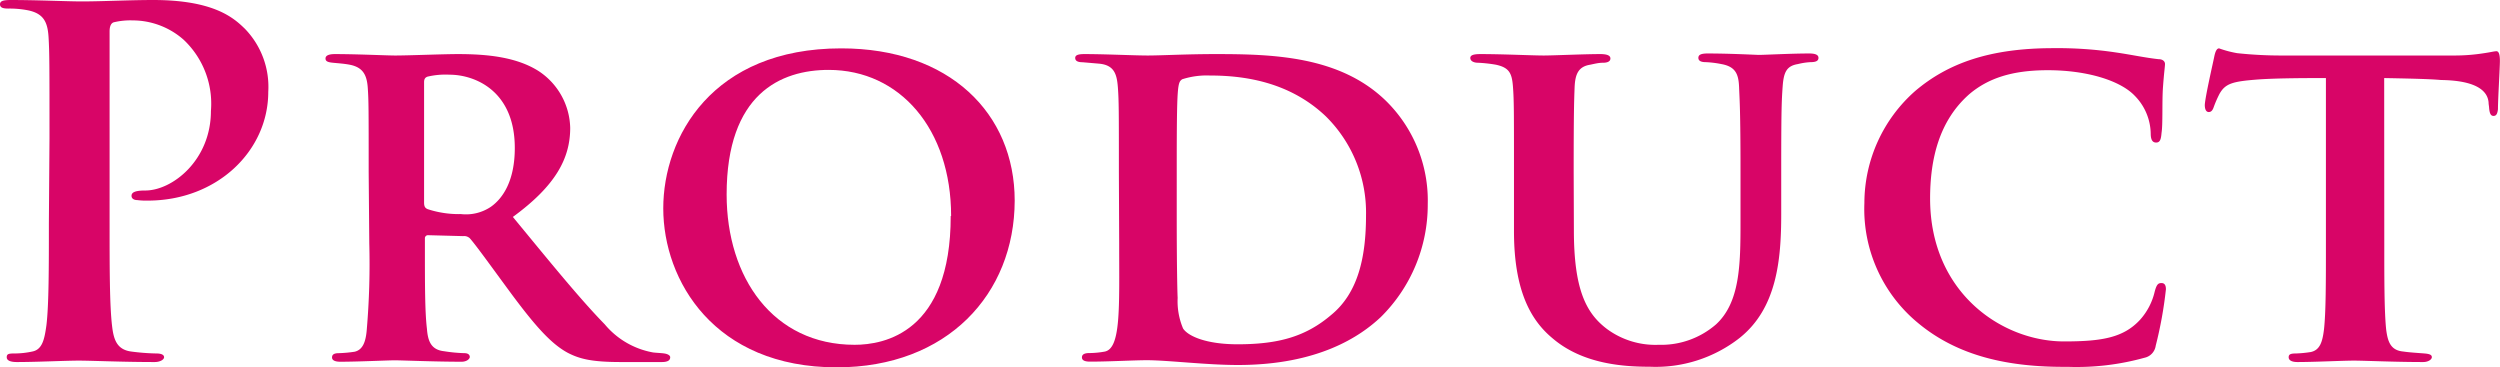 <svg xmlns="http://www.w3.org/2000/svg" width="245" height="36" viewBox="0 0 245 36"><defs><style>.cls-1{fill:#d80567;}</style></defs><g id="レイヤー_2" data-name="レイヤー 2"><g id="レイヤー_1-2" data-name="レイヤー 1"><path class="cls-1" d="M4.85,13.61c0-7.13,0-8.45-.09-9.95S4.28,1.31,2.69,1A9.45,9.45,0,0,0,.82.84C.29.84,0,.75,0,.42S.34,0,1.06,0C3.6,0,6.63.14,8,.14c2,0,4.75-.14,7-.14,6,0,7.93,1.78,9,2.82A8.17,8.17,0,0,1,26.29,9c0,5.78-5,10.66-11.83,10.66a6.9,6.9,0,0,1-1-.05c-.24,0-.57-.09-.57-.42s.33-.52,1.34-.52c2.69,0,6.44-3,6.44-7.79a8.6,8.6,0,0,0-2.69-7A7.55,7.55,0,0,0,13,2a6.93,6.93,0,0,0-1.87.19c-.24.09-.39.37-.39.89V21.87c0,4.32,0,8,.24,10.05.15,1.31.44,2.34,1.88,2.53a21.52,21.52,0,0,0,2.45.19c.53,0,.77.14.77.37s-.39.47-.92.47c-3.17,0-6.19-.14-7.44-.14s-4.14.14-6.06.14c-.62,0-1-.14-1-.47s.19-.37.77-.37a8.24,8.24,0,0,0,1.73-.19c1-.19,1.2-1.22,1.39-2.58.24-2,.24-5.68.24-10Z"/><path class="cls-1" d="M36.13,16.85c0-6.1,0-7-.09-8.26s-.48-2-1.78-2.25c-.53-.1-1.11-.14-1.63-.19S31.9,6,31.9,5.73s.29-.43.92-.43c2.16,0,5.09.14,5.91.14,1.3,0,4.71-.14,6.15-.14,2.88,0,5.72.29,7.88,1.65a6.84,6.84,0,0,1,3.12,5.58c0,3-1.44,5.68-5.62,8.73,3.56,4.32,6.54,8,9,10.52A8,8,0,0,0,64,34.54c.43.05.76.05,1.1.1s.58.19.58.37c0,.33-.29.47-.82.47h-4c-2.78,0-4-.28-5.19-.89-1.68-.89-3.26-2.72-5.47-5.68-1.73-2.34-3.51-4.83-4.14-5.54a.8.8,0,0,0-.67-.23l-3.41-.09a.3.3,0,0,0-.34.32v.85c0,3.61,0,6.38.2,8,.09,1.17.38,2.06,1.68,2.2a15.17,15.17,0,0,0,2,.19c.38,0,.52.19.52.37s-.28.47-.81.47c-2.55,0-5.91-.14-6.54-.14s-3.65.14-5.33.14c-.53,0-.82-.14-.82-.42s.19-.42.67-.42a12.59,12.59,0,0,0,1.54-.14c.82-.19,1.11-1,1.2-2.25a75.39,75.39,0,0,0,.24-8.36Zm5.43,3c0,.38.1.56.39.66a9.78,9.78,0,0,0,3.22.47,4.37,4.37,0,0,0,2.93-.71c1.2-.84,2.35-2.58,2.35-5.77,0-5.68-4-7.18-6.39-7.18a7.73,7.73,0,0,0-2.16.19c-.24.09-.34.23-.34.56Z"/><path class="cls-1" d="M65,20.42c0-7,4.81-15.68,17.44-15.68,10.58,0,17,6.34,17,14.93C99.42,28.82,92.83,36,82,36,70,36,65,27.5,65,20.42Zm28.21.75c0-8.5-5-14.32-12-14.32-4.7,0-10,2.35-10,12.21,0,8.16,4.57,14.73,12.54,14.73C86.63,33.79,93.17,32.62,93.17,21.17Z"/><path class="cls-1" d="M109.65,16.85c0-6,0-7-.1-8.31s-.38-2.16-1.83-2.3l-1.63-.14q-.72,0-.72-.42c0-.28.29-.38.91-.38,2,0,4.9.14,6.2.14s3.85-.14,6.63-.14c5.67,0,12.21.19,16.73,4.6A13.69,13.69,0,0,1,139.92,20a15.47,15.47,0,0,1-4.61,11.08c-2,1.88-6.11,4.69-14,4.69-3.08,0-6.88-.47-8.94-.47-1.16,0-3.75.14-5.53.14-.57,0-.81-.14-.81-.42s.24-.42.72-.42a8.8,8.8,0,0,0,1.49-.14c1.63-.28,1.44-4.32,1.44-10.61Zm5.67,4.41c0,4.23.05,7.18.09,7.93a6.85,6.85,0,0,0,.53,3c.48.75,2.26,1.55,5.34,1.55,4,0,6.68-.75,9.17-2.87,2.65-2.16,3.42-5.68,3.42-9.76a13.25,13.25,0,0,0-3.94-9.71c-3.66-3.48-8.22-4-11.39-4a7.85,7.85,0,0,0-2.69.37c-.44.33-.53.43-.53,8.59Z"/><path class="cls-1" d="M154.24,22.53c0,5.77,1.15,8.17,3.31,9.76a8,8,0,0,0,5,1.5,8.19,8.19,0,0,0,5.62-2c2.35-2.16,2.4-5.87,2.4-10v-5c0-6-.09-7-.14-8.26s-.34-2-1.73-2.25a10,10,0,0,0-1.54-.19q-.72,0-.72-.42c0-.29.24-.43.91-.43,2.16,0,4.86.14,5,.14.58,0,3.22-.14,4.95-.14.62,0,.91.14.91.43s-.24.42-.77.42a6.55,6.55,0,0,0-1.25.19c-1.1.18-1.39.79-1.49,2.2s-.14,2.3-.14,8.31v4.22c0,4.46-.43,9.2-4.08,12.11a13.34,13.34,0,0,1-8.8,2.82c-2.5,0-6.53-.23-9.51-2.77-2.16-1.78-3.8-4.69-3.8-10.51V16.85c0-6.1,0-7-.1-8.35s-.38-1.88-1.68-2.16a14,14,0,0,0-1.73-.19c-.48,0-.77-.19-.77-.47s.34-.38,1-.38c2.17,0,5.1.14,6.2.14.92,0,4-.14,5.53-.14.67,0,1,.14,1,.43s-.29.42-.72.42-.77.09-1.25.19c-1.15.18-1.49.89-1.54,2.25s-.09,2.44-.09,8.26Z"/><path class="cls-1" d="M188,31.68a14.47,14.47,0,0,1-5.29-11.78,14.65,14.65,0,0,1,5-11c3.17-2.68,7.25-4.18,13.5-4.18a38.79,38.79,0,0,1,6.15.42c1.63.24,2.88.52,4.18.66.43,0,.63.23.63.47s-.1.89-.2,2.3,0,3.61-.14,4.46c-.05.61-.14.94-.53.94s-.53-.33-.53-.89a5.4,5.4,0,0,0-1.58-3.71c-1.4-1.46-4.62-2.49-8.51-2.49-3.51,0-5.86.8-7.69,2.35-2.93,2.58-3.84,6.29-3.84,10.23,0,9.24,7.06,14,13.12,14,3.75,0,5.86-.37,7.49-2.16a6.23,6.23,0,0,0,1.4-2.72c.19-.7.33-.84.67-.84s.43.28.43.61a39.28,39.28,0,0,1-1,5.53,1.4,1.4,0,0,1-1.1,1.18,24.88,24.88,0,0,1-7.55.89C196.86,36,191.91,34.92,188,31.68Z"/><path class="cls-1" d="M233.66,23.89c0,3.57,0,6.71.19,8.45.15,1.08.39,2,1.68,2.11.58.09,1.45.14,2.07.19s.72.19.72.37-.29.47-.86.47c-2.79,0-5.72-.14-6.78-.14s-3.89.14-5.53.14c-.57,0-.86-.18-.86-.47s.19-.37.72-.37a11.68,11.68,0,0,0,1.44-.14c.91-.19,1.15-1,1.3-2.21.19-1.69.19-4.69.19-8.4V7.65c-1.58,0-4.76,0-6.68.14-2.45.19-3.17.38-3.75,1.41a10.86,10.86,0,0,0-.57,1.31c-.1.29-.24.47-.48.47s-.39-.23-.39-.7c.05-.85.82-4.18.92-4.69s.24-.85.48-.85a10.46,10.46,0,0,0,1.77.47,40.46,40.46,0,0,0,4.33.23h17a18.31,18.31,0,0,0,2.88-.23c.63-.09,1-.19,1.2-.19s.34.24.34.94-.19,3.71-.19,4.74c-.05.42-.15.66-.43.66s-.39-.24-.44-.8c0-.14-.05-.33-.05-.52-.09-1.08-1.1-2.15-4.66-2.2-1.15-.1-2.93-.14-5.57-.19Z"/></g></g></svg>